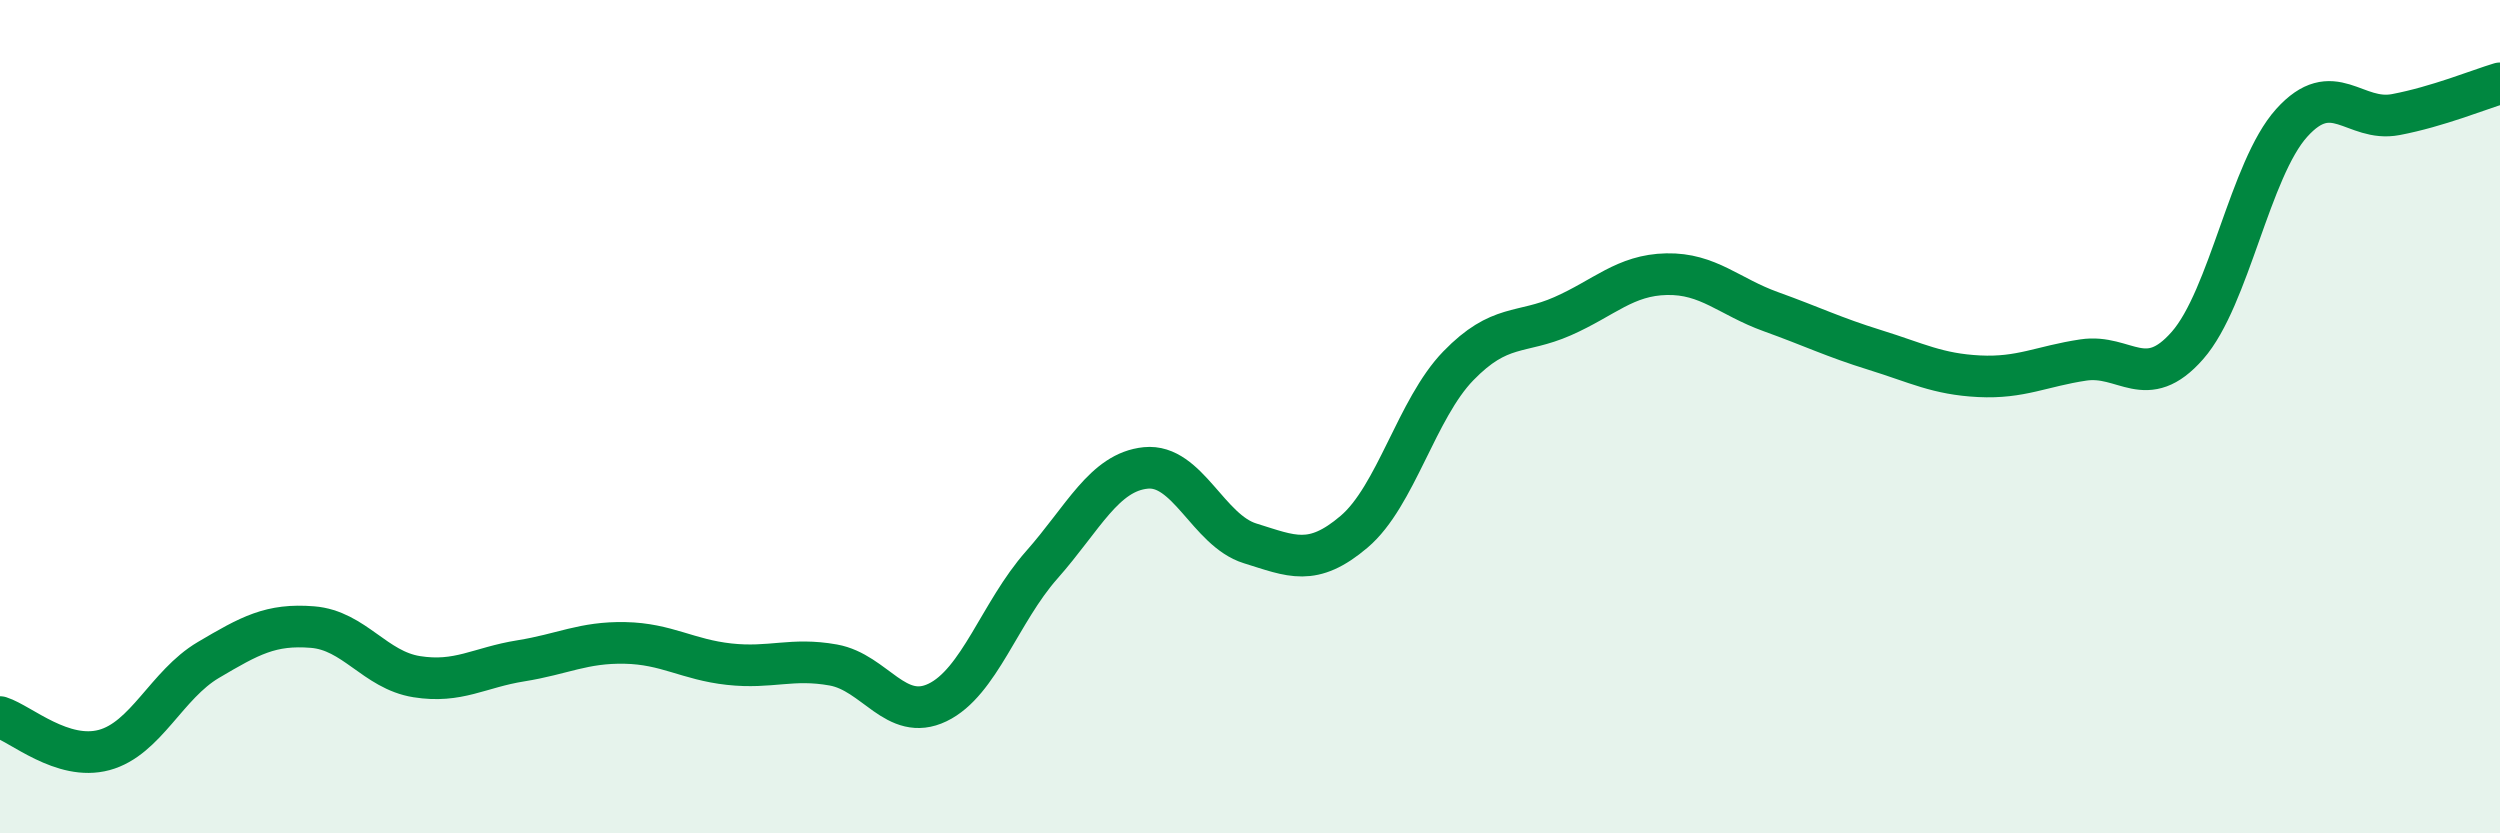
    <svg width="60" height="20" viewBox="0 0 60 20" xmlns="http://www.w3.org/2000/svg">
      <path
        d="M 0,17.21 C 0.5,17.37 1.5,18.27 2.5,18 C 3.5,17.73 4,16.43 5,15.84 C 6,15.25 6.5,14.97 7.5,15.05 C 8.5,15.13 9,16.08 10,16.24 C 11,16.4 11.5,16.02 12.5,15.86 C 13.5,15.7 14,15.41 15,15.43 C 16,15.45 16.5,15.83 17.5,15.94 C 18.5,16.05 19,15.78 20,15.96 C 21,16.14 21.5,17.34 22.5,16.86 C 23.5,16.38 24,14.69 25,13.56 C 26,12.43 26.5,11.33 27.5,11.23 C 28.5,11.13 29,12.73 30,13.04 C 31,13.35 31.5,13.61 32.5,12.76 C 33.5,11.91 34,9.81 35,8.78 C 36,7.75 36.5,8.03 37.5,7.59 C 38.5,7.15 39,6.6 40,6.58 C 41,6.56 41.5,7.12 42.5,7.48 C 43.5,7.84 44,8.09 45,8.4 C 46,8.71 46.5,8.98 47.5,9.03 C 48.5,9.08 49,8.79 50,8.64 C 51,8.49 51.5,9.43 52.5,8.29 C 53.5,7.15 54,4.06 55,2.95 C 56,1.84 56.5,2.94 57.5,2.75 C 58.5,2.56 59.5,2.15 60,2L60 20L0 20Z"
        fill="#008740"
        opacity="0.1"
        stroke-linecap="round"
        stroke-linejoin="round"
      />
      <path
        d="M 0,17.21 C 0.5,17.37 1.5,18.27 2.5,18 C 3.5,17.73 4,16.43 5,15.84 C 6,15.25 6.5,14.97 7.5,15.05 C 8.5,15.13 9,16.08 10,16.24 C 11,16.4 11.5,16.02 12.5,15.86 C 13.5,15.7 14,15.41 15,15.43 C 16,15.45 16.5,15.83 17.5,15.94 C 18.5,16.05 19,15.78 20,15.96 C 21,16.14 21.5,17.34 22.5,16.86 C 23.5,16.38 24,14.69 25,13.56 C 26,12.43 26.5,11.33 27.5,11.23 C 28.5,11.13 29,12.73 30,13.04 C 31,13.35 31.5,13.61 32.5,12.76 C 33.5,11.91 34,9.81 35,8.78 C 36,7.75 36.5,8.03 37.5,7.59 C 38.5,7.15 39,6.6 40,6.58 C 41,6.56 41.5,7.12 42.5,7.48 C 43.5,7.84 44,8.09 45,8.4 C 46,8.71 46.5,8.98 47.5,9.03 C 48.5,9.08 49,8.79 50,8.64 C 51,8.49 51.5,9.43 52.5,8.29 C 53.5,7.15 54,4.06 55,2.95 C 56,1.84 56.5,2.94 57.5,2.75 C 58.5,2.56 59.5,2.15 60,2"
        stroke="#008740"
        stroke-width="1"
        fill="none"
        stroke-linecap="round"
        stroke-linejoin="round"
      />
    </svg>
  